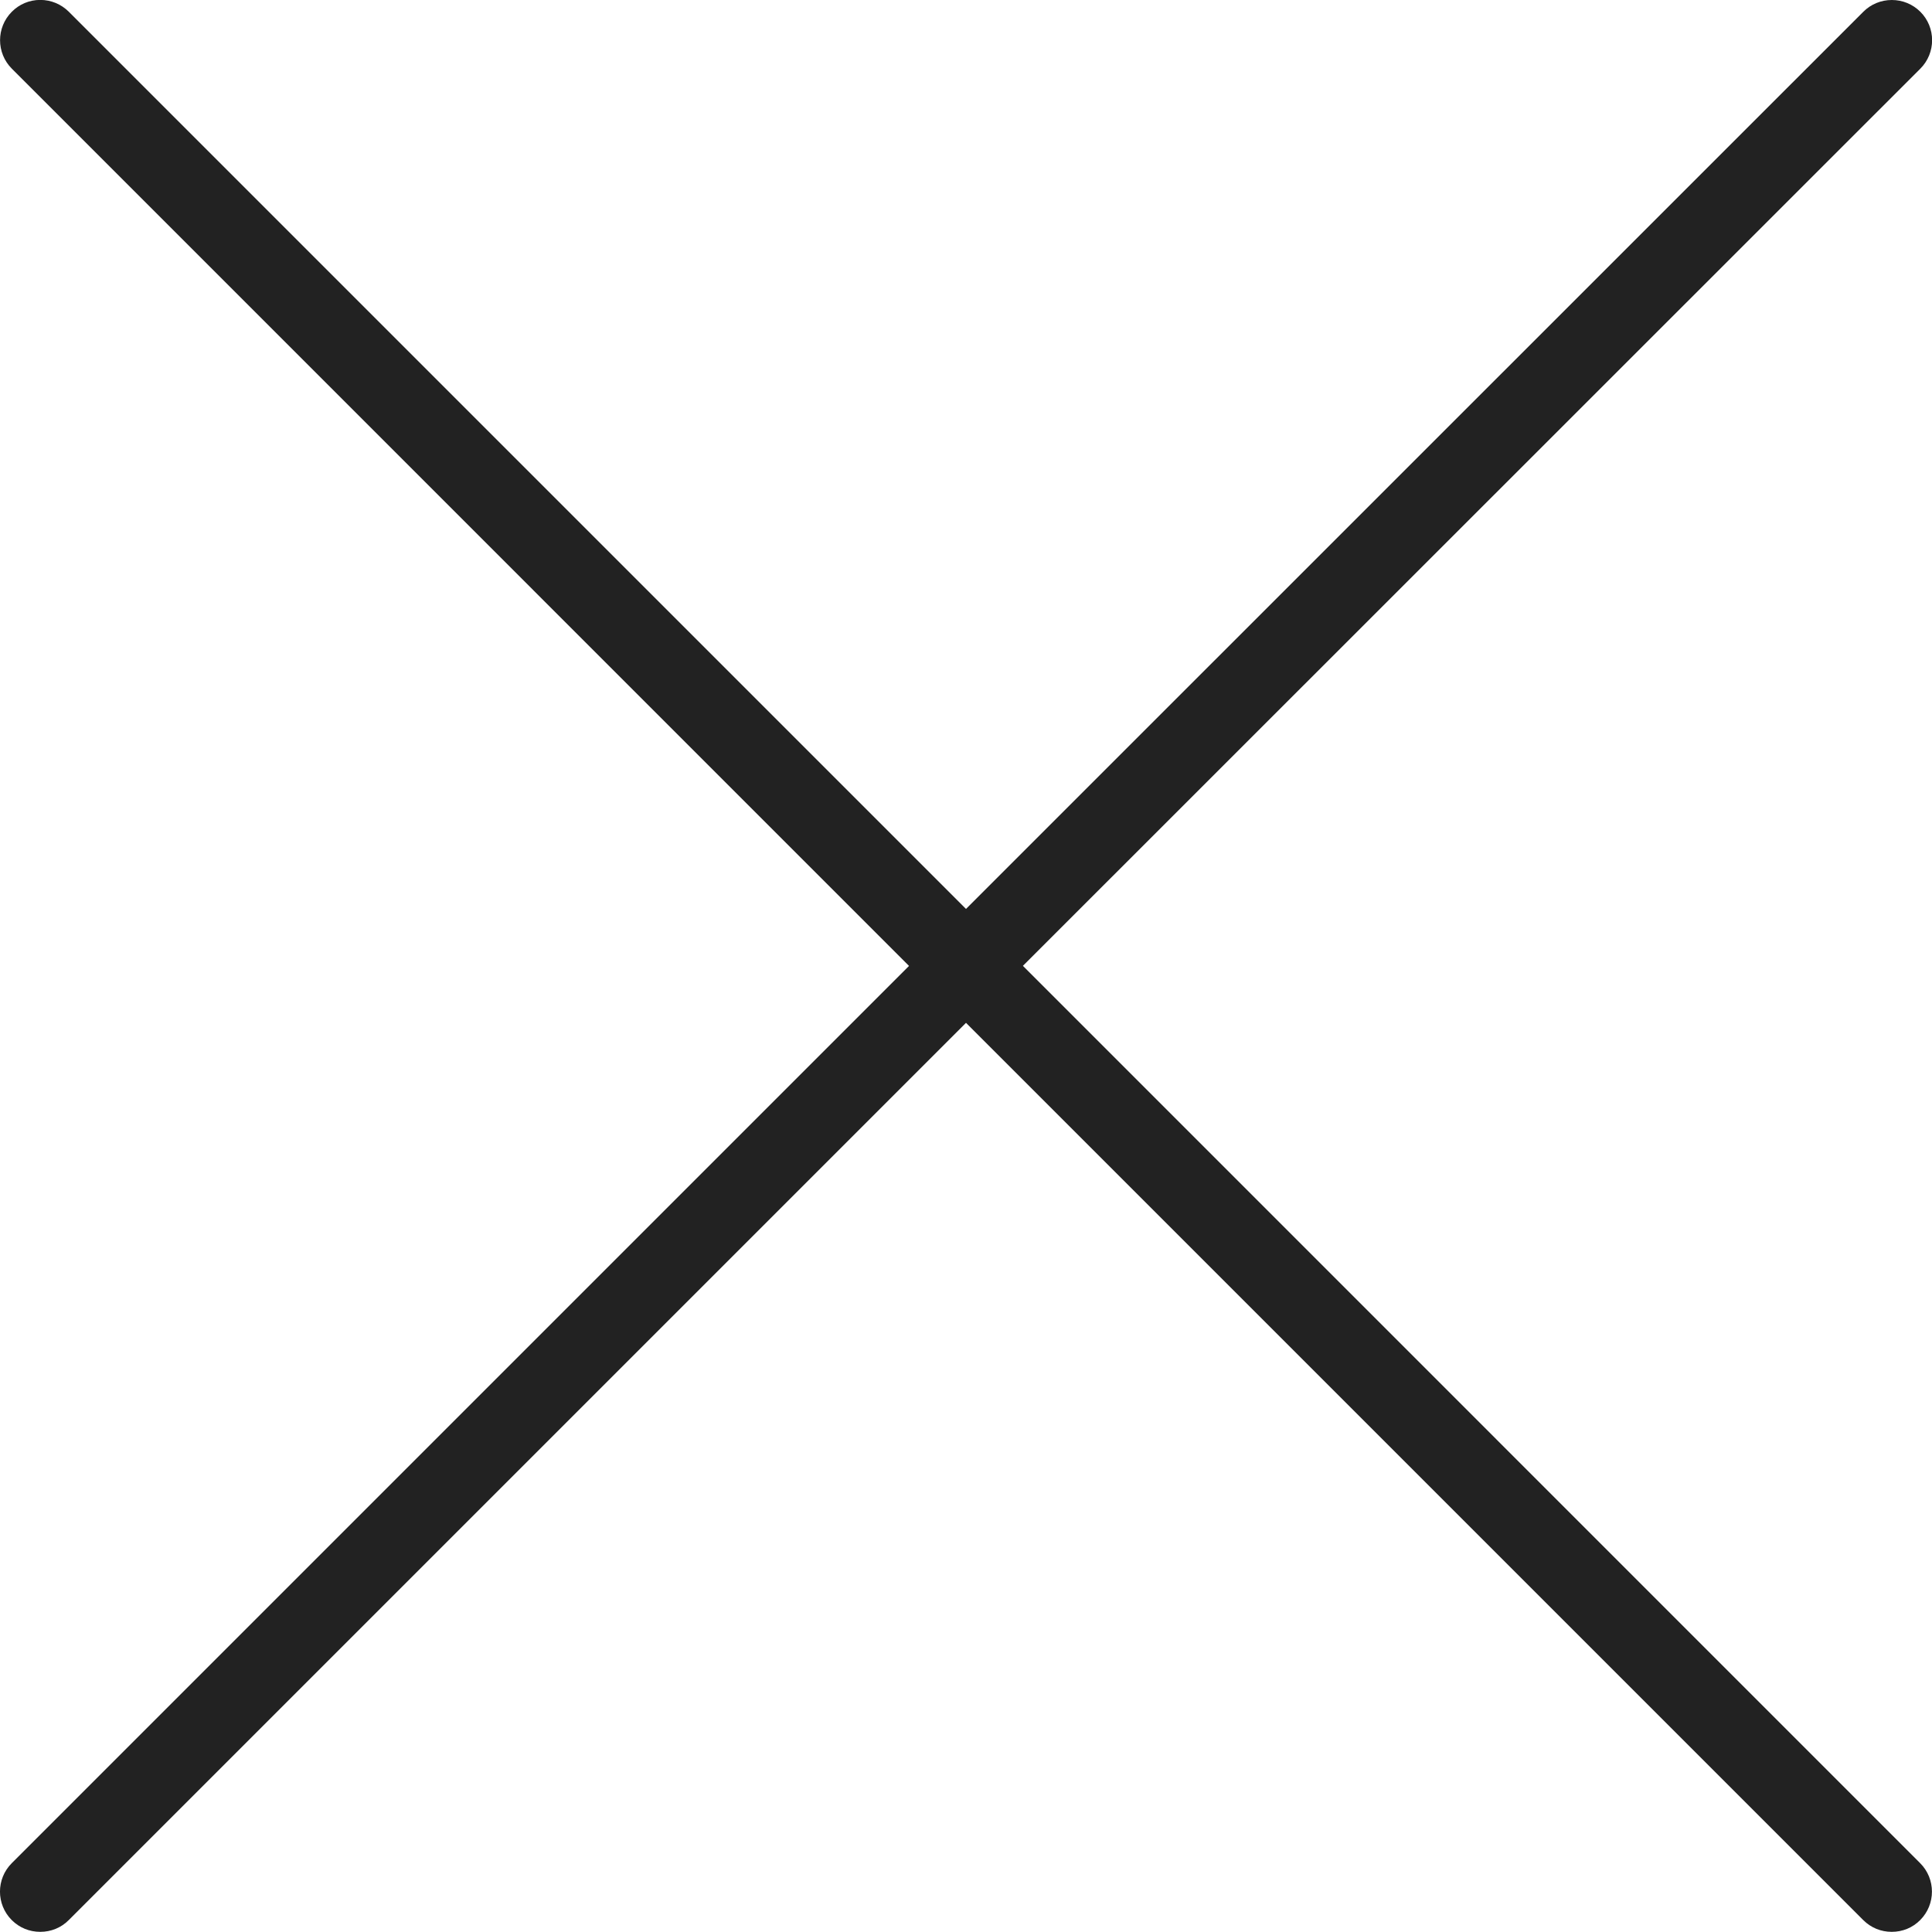 <svg width="24" height="24" viewBox="0 0 24 24" fill="none" xmlns="http://www.w3.org/2000/svg">
<path d="M23.5 23.998C23.366 23.998 23.241 23.947 23.146 23.852L12 12.706L0.854 23.852C0.76 23.947 0.634 23.998 0.5 23.998C0.366 23.998 0.241 23.947 0.146 23.852C-0.049 23.657 -0.049 23.34 0.146 23.145L11.292 11.999L0.147 0.853C-0.048 0.658 -0.048 0.341 0.147 0.146C0.241 0.051 0.367 -0.001 0.5 -0.001C0.633 -0.001 0.759 0.051 0.854 0.145L12 11.291L23.147 0.146C23.241 0.052 23.367 -0 23.501 -0C23.635 -0 23.76 0.052 23.855 0.146C24.05 0.341 24.05 0.658 23.855 0.853L12.707 11.998L23.853 23.145C24.048 23.34 24.048 23.657 23.853 23.852C23.759 23.947 23.634 23.998 23.5 23.998Z" fill="#222222"/>
</svg>
